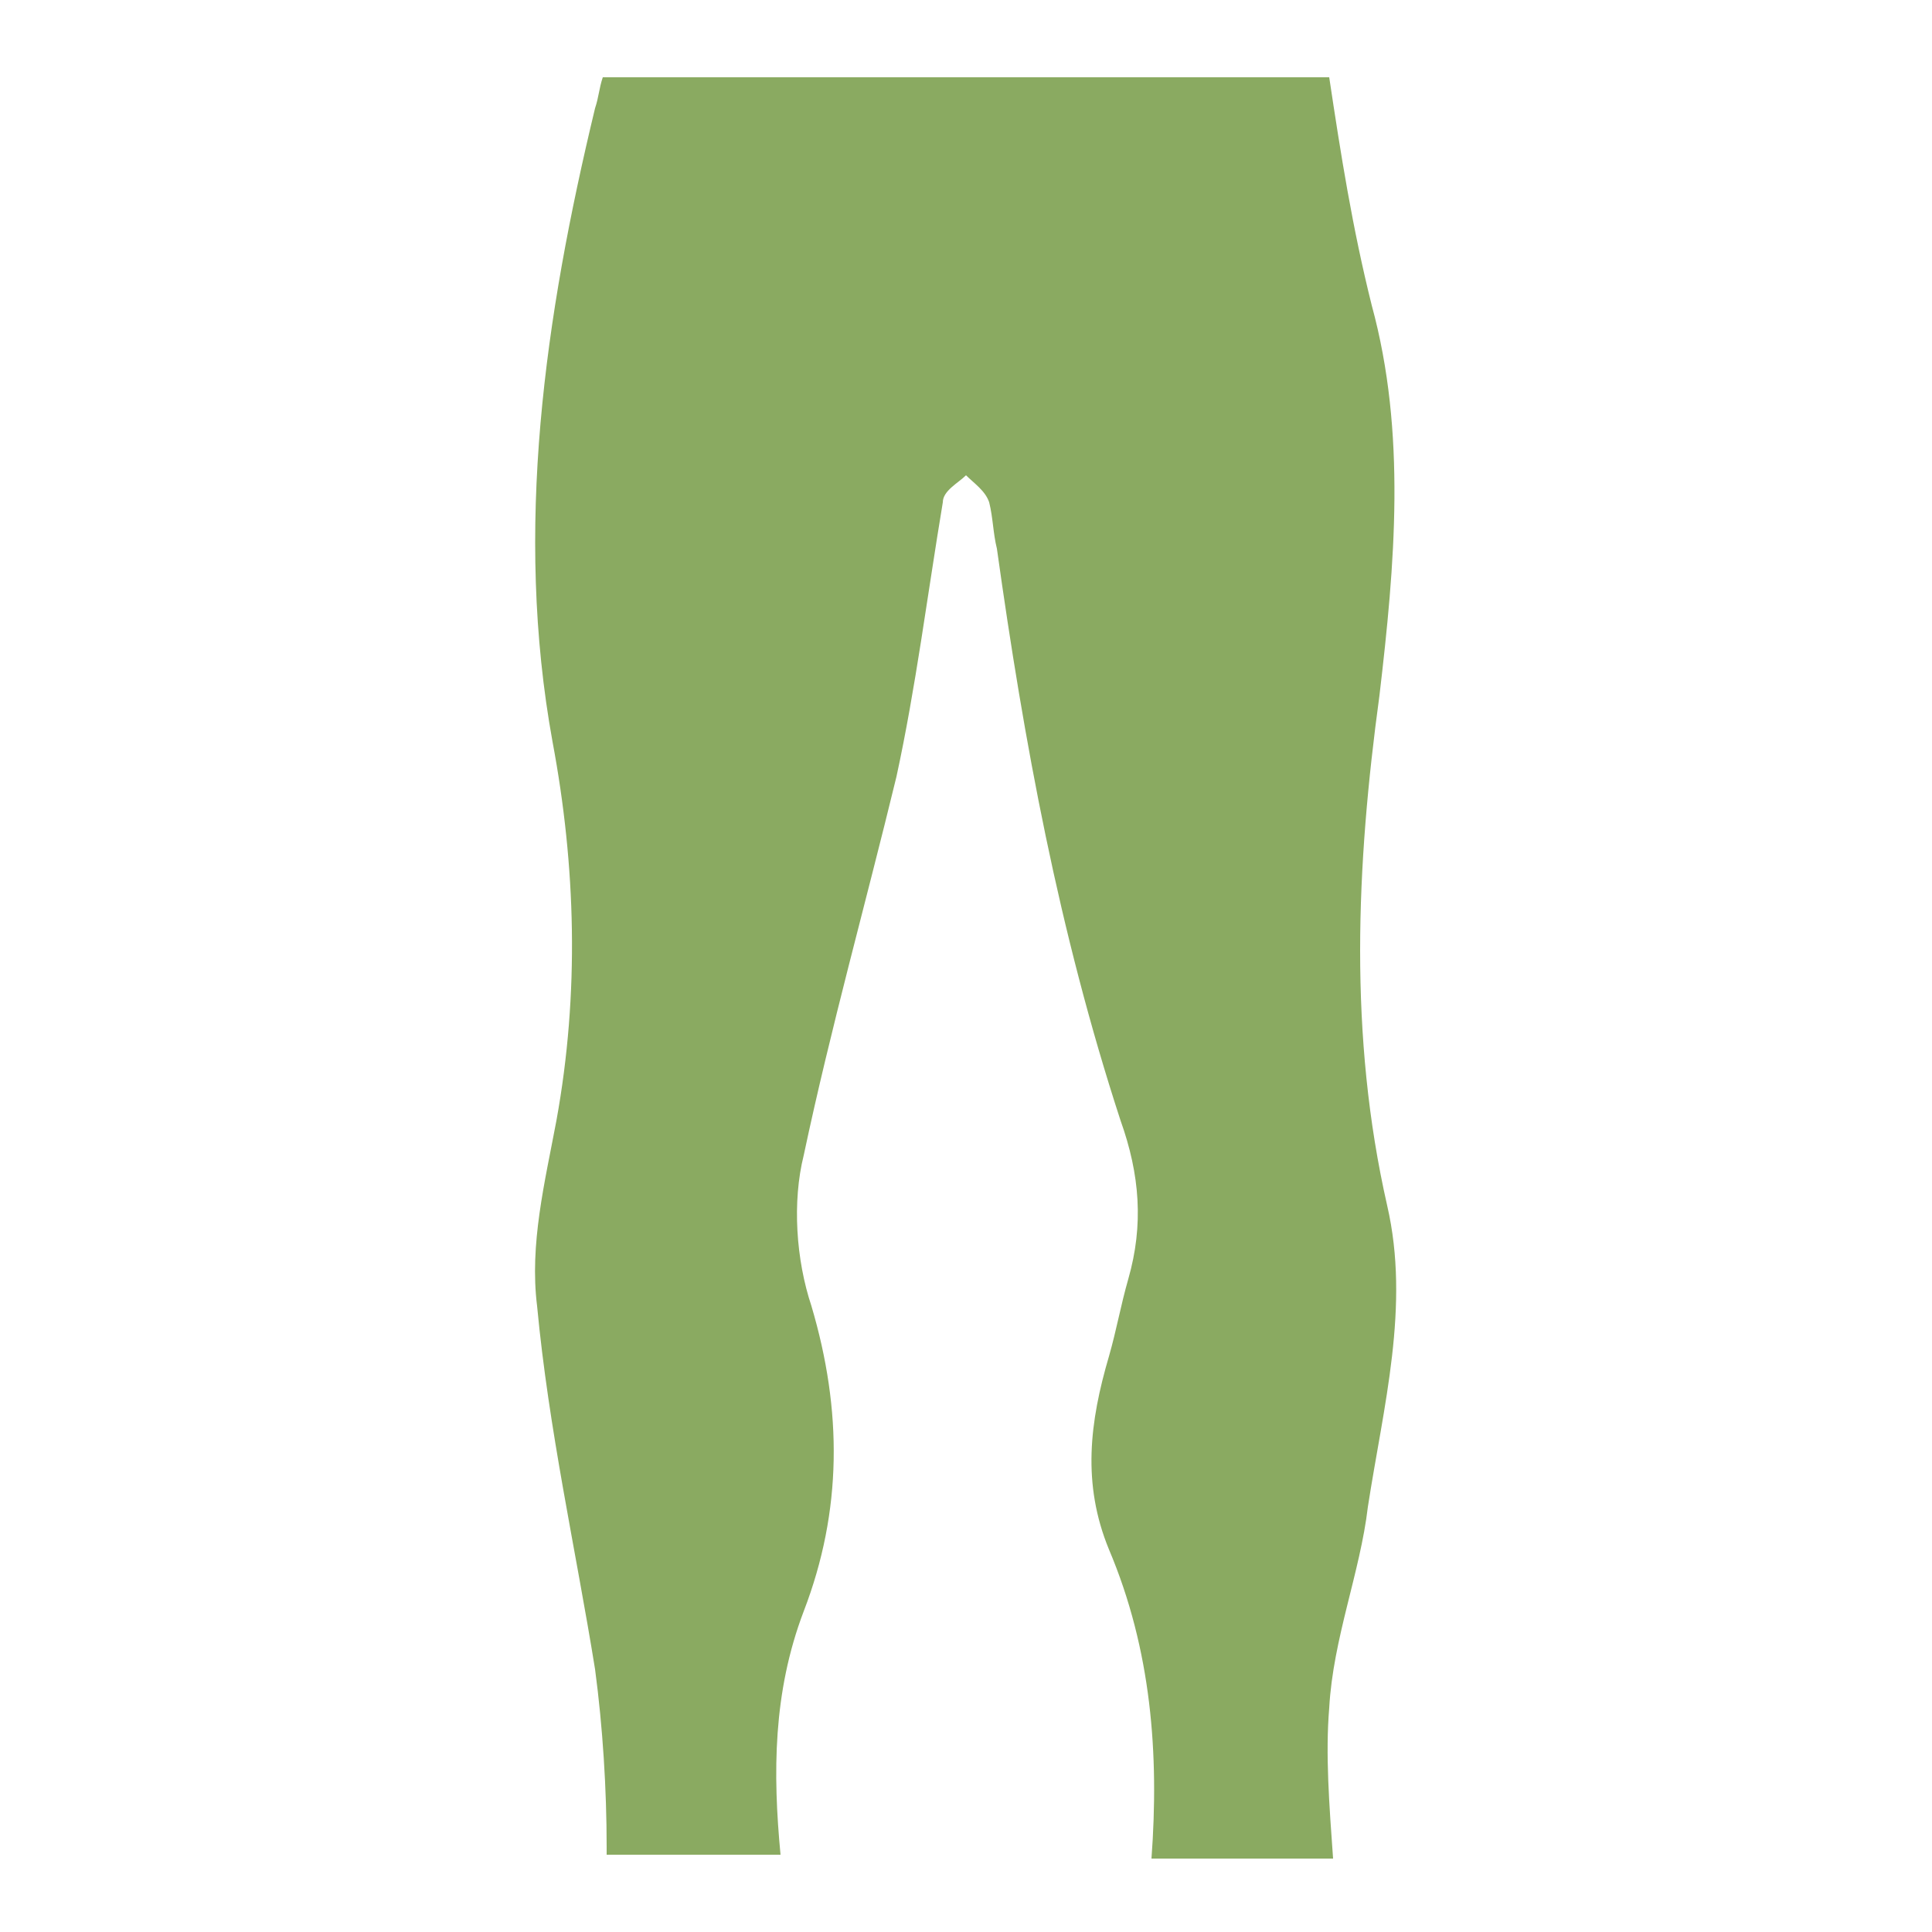 <?xml version="1.0" encoding="UTF-8"?>
<!-- Generator: Adobe Illustrator 22.0.0, SVG Export Plug-In . SVG Version: 6.00 Build 0)  -->
<svg version="1.1" id="Layer_1" xmlns="http://www.w3.org/2000/svg" xmlns:xlink="http://www.w3.org/1999/xlink" x="0px" y="0px" viewBox="0 0 50 50" style="enable-background:new 0 0 50 50;" xml:space="preserve">
<style type="text/css">
	.st0{fill:#8AAA61;}
</style>
<path class="st0" d="M34.4,44.2c0.1-1.8,0.8-3.5,1-5.2c0.4-2.6,1.1-5.2,0.5-7.8c-1-4.4-0.8-8.8-0.2-13.2c0.4-3.4,0.7-6.8-0.2-10.1  C35,5.9,34.7,4,34.4,2H15.6c-0.1,0.3-0.1,0.5-0.2,0.8c-1.3,5.4-2.1,10.9-1.1,16.4c0.6,3.2,0.7,6.5,0.1,9.8c-0.3,1.6-0.7,3.2-0.5,4.8  c0.3,3.2,1,6.3,1.5,9.4c0.2,1.5,0.3,3.1,0.3,4.6c0,0.1,0,0.1,0,0.2h4.5c-0.2-2.1-0.2-4.2,0.6-6.3c1-2.6,1-5.2,0.2-7.9  c-0.4-1.2-0.5-2.7-0.2-3.9c0.7-3.3,1.6-6.5,2.4-9.8c0.5-2.3,0.8-4.7,1.2-7.1c0-0.3,0.4-0.5,0.6-0.7c0.2,0.2,0.5,0.4,0.6,0.7  c0.1,0.4,0.1,0.8,0.2,1.2c0.7,5,1.6,9.9,3.2,14.8c0.5,1.4,0.6,2.7,0.2,4.1c-0.2,0.7-0.3,1.3-0.5,2c-0.5,1.7-0.7,3.3,0,5  c1.1,2.6,1.3,5.3,1.1,8h4.7C34.4,46.7,34.3,45.4,34.4,44.2z"/>
<head xmlns=""/></svg>